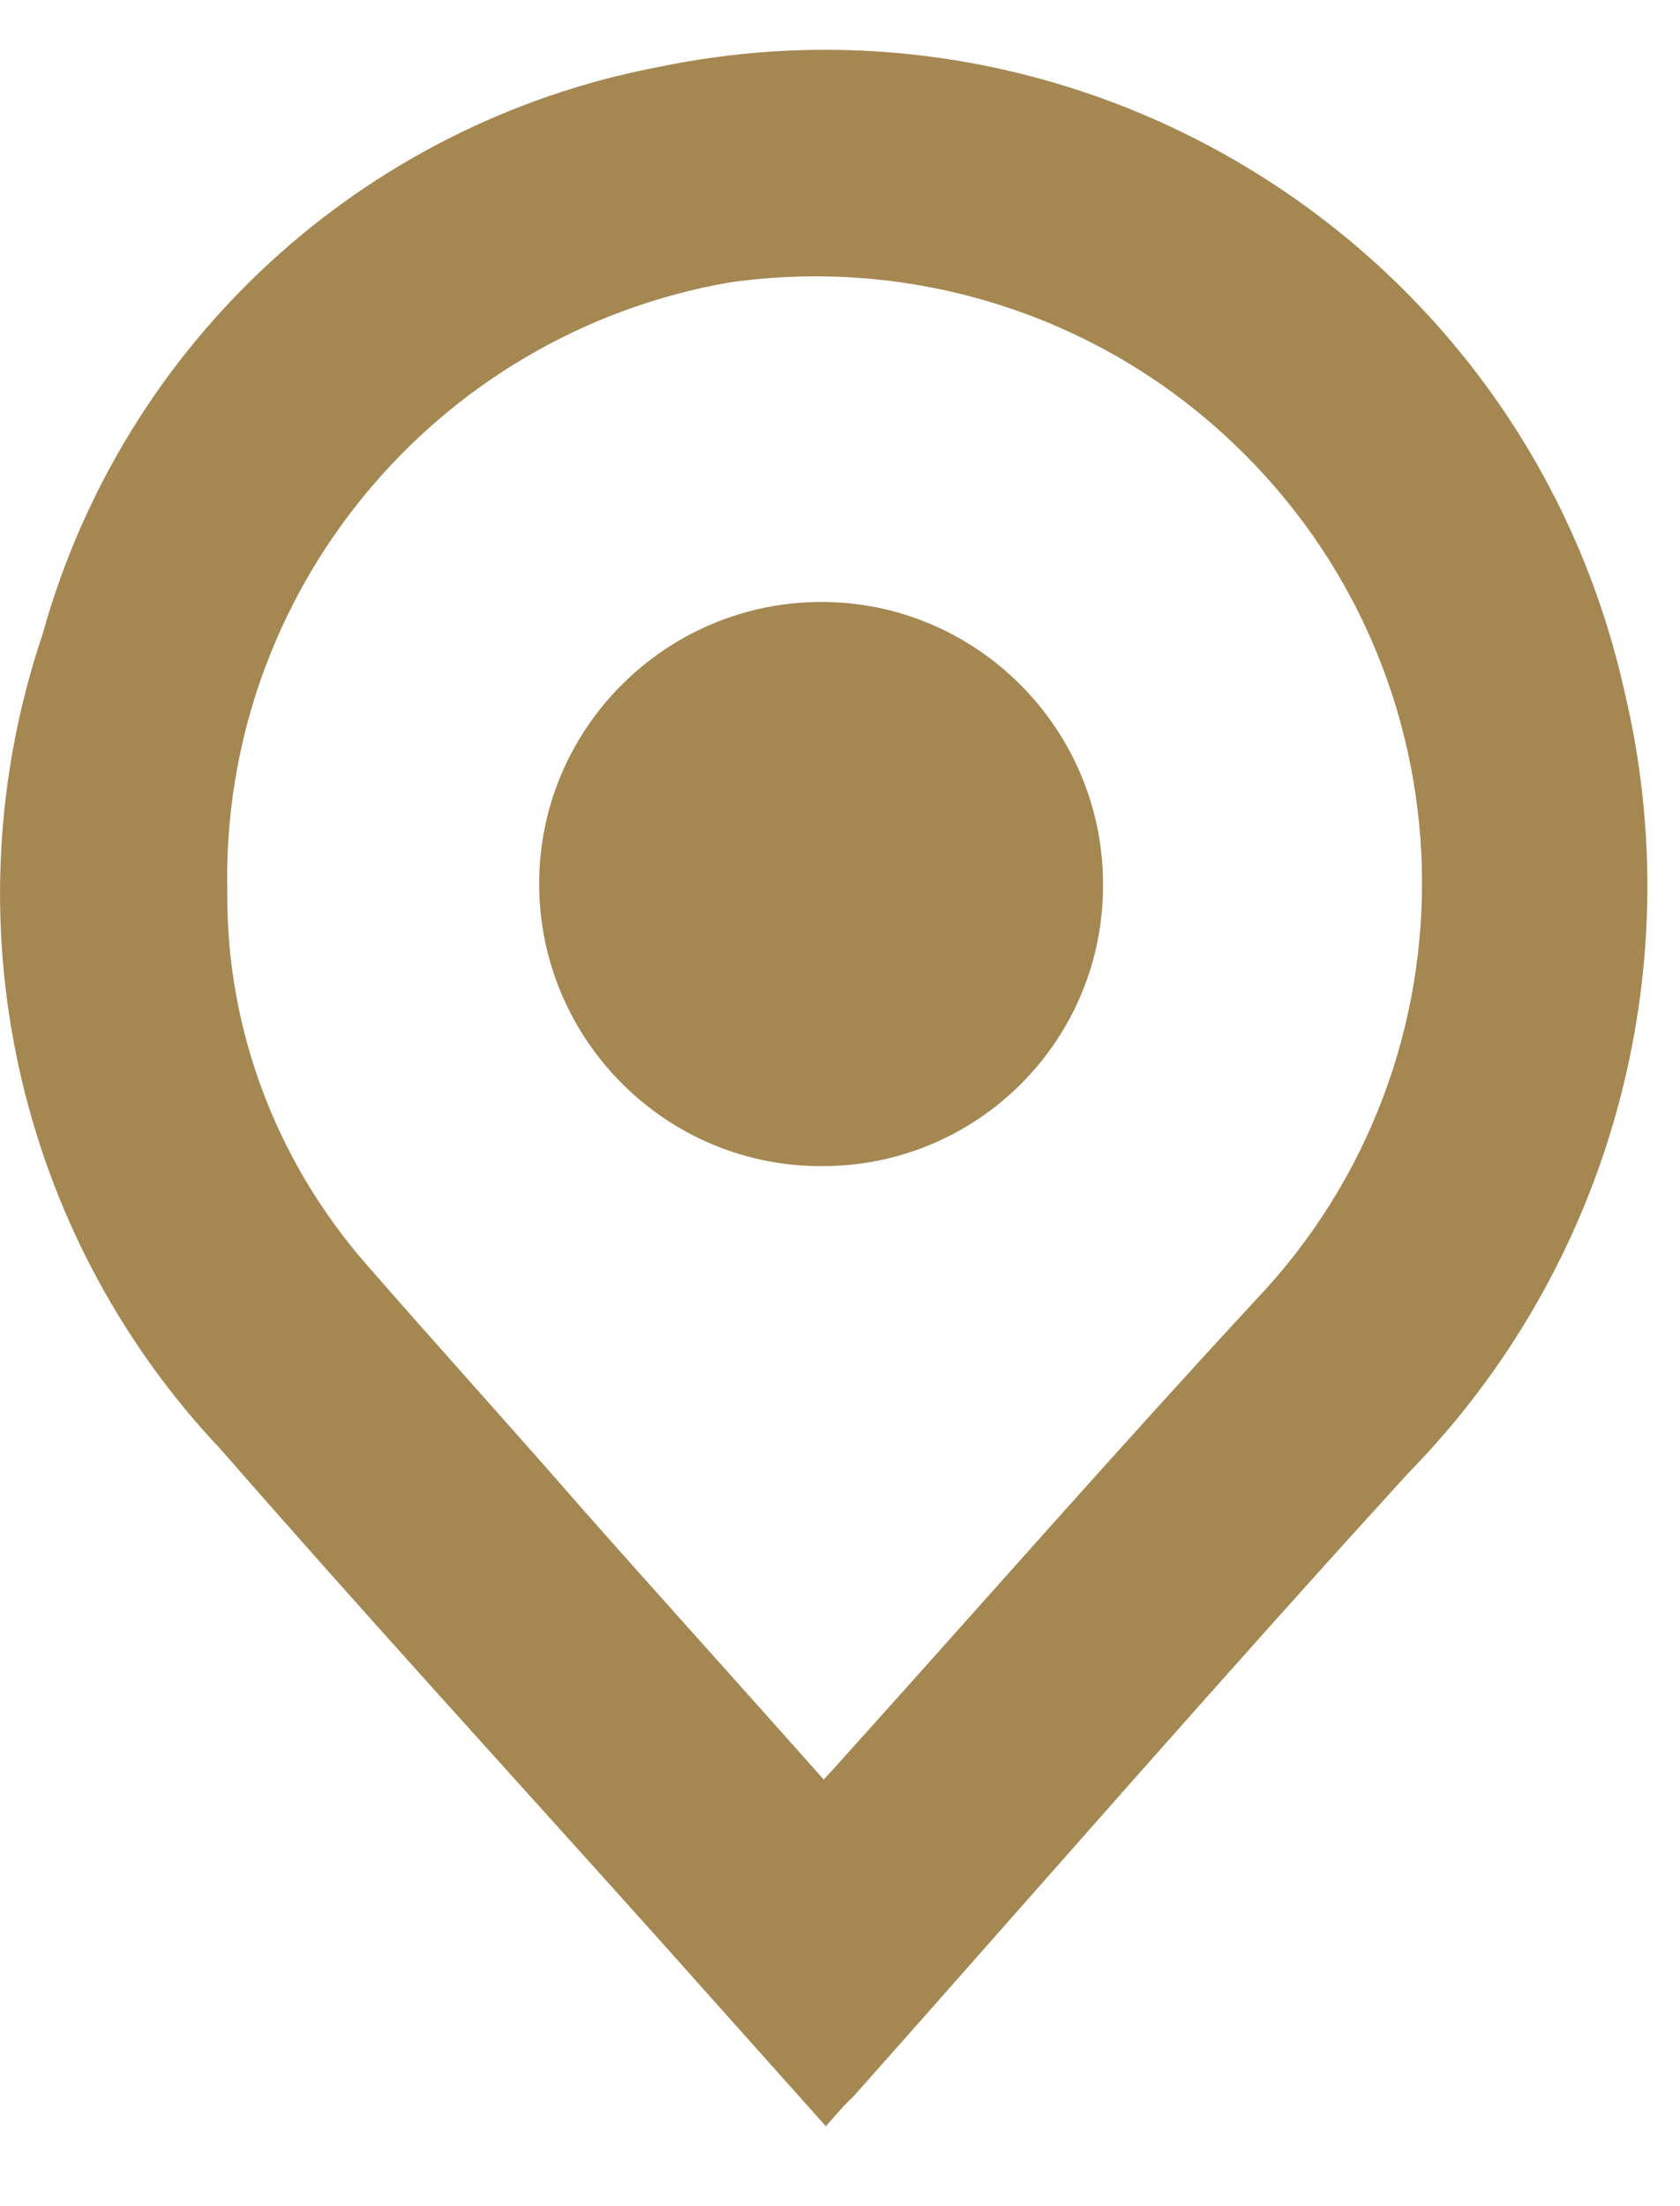 <svg width="16" height="21" viewBox="0 0 16 21" fill="none" xmlns="http://www.w3.org/2000/svg">
<path d="M7.865 20.239L6.275 18.459C4.885 16.909 3.475 15.369 2.105 13.799C0.145 11.729 -0.505 8.739 0.405 6.039C1.175 3.269 3.445 1.179 6.265 0.639C10.445 -0.231 14.555 2.429 15.475 6.599C16.105 9.259 15.325 12.069 13.415 14.019C11.625 15.979 9.885 17.979 8.125 19.959C8.035 20.039 7.965 20.129 7.865 20.239ZM7.845 16.939C7.995 16.779 8.105 16.649 8.225 16.519C9.465 15.139 10.695 13.739 11.955 12.379C14.155 10.069 14.055 6.409 11.745 4.219C10.465 2.999 8.695 2.439 6.945 2.689C4.135 3.179 2.095 5.649 2.165 8.499C2.155 9.789 2.625 11.039 3.475 12.019C4.155 12.799 4.845 13.559 5.525 14.339C6.285 15.199 7.055 16.049 7.845 16.939Z" fill="#A58752"/>
<path d="M7.835 11.1C6.355 11.11 5.145 9.91 5.135 8.43C5.125 6.95 6.325 5.74 7.805 5.73C9.285 5.72 10.495 6.92 10.505 8.4C10.505 8.41 10.505 8.42 10.505 8.43C10.505 9.91 9.305 11.1 7.835 11.1Z" fill="#A58752"/>
</svg>
